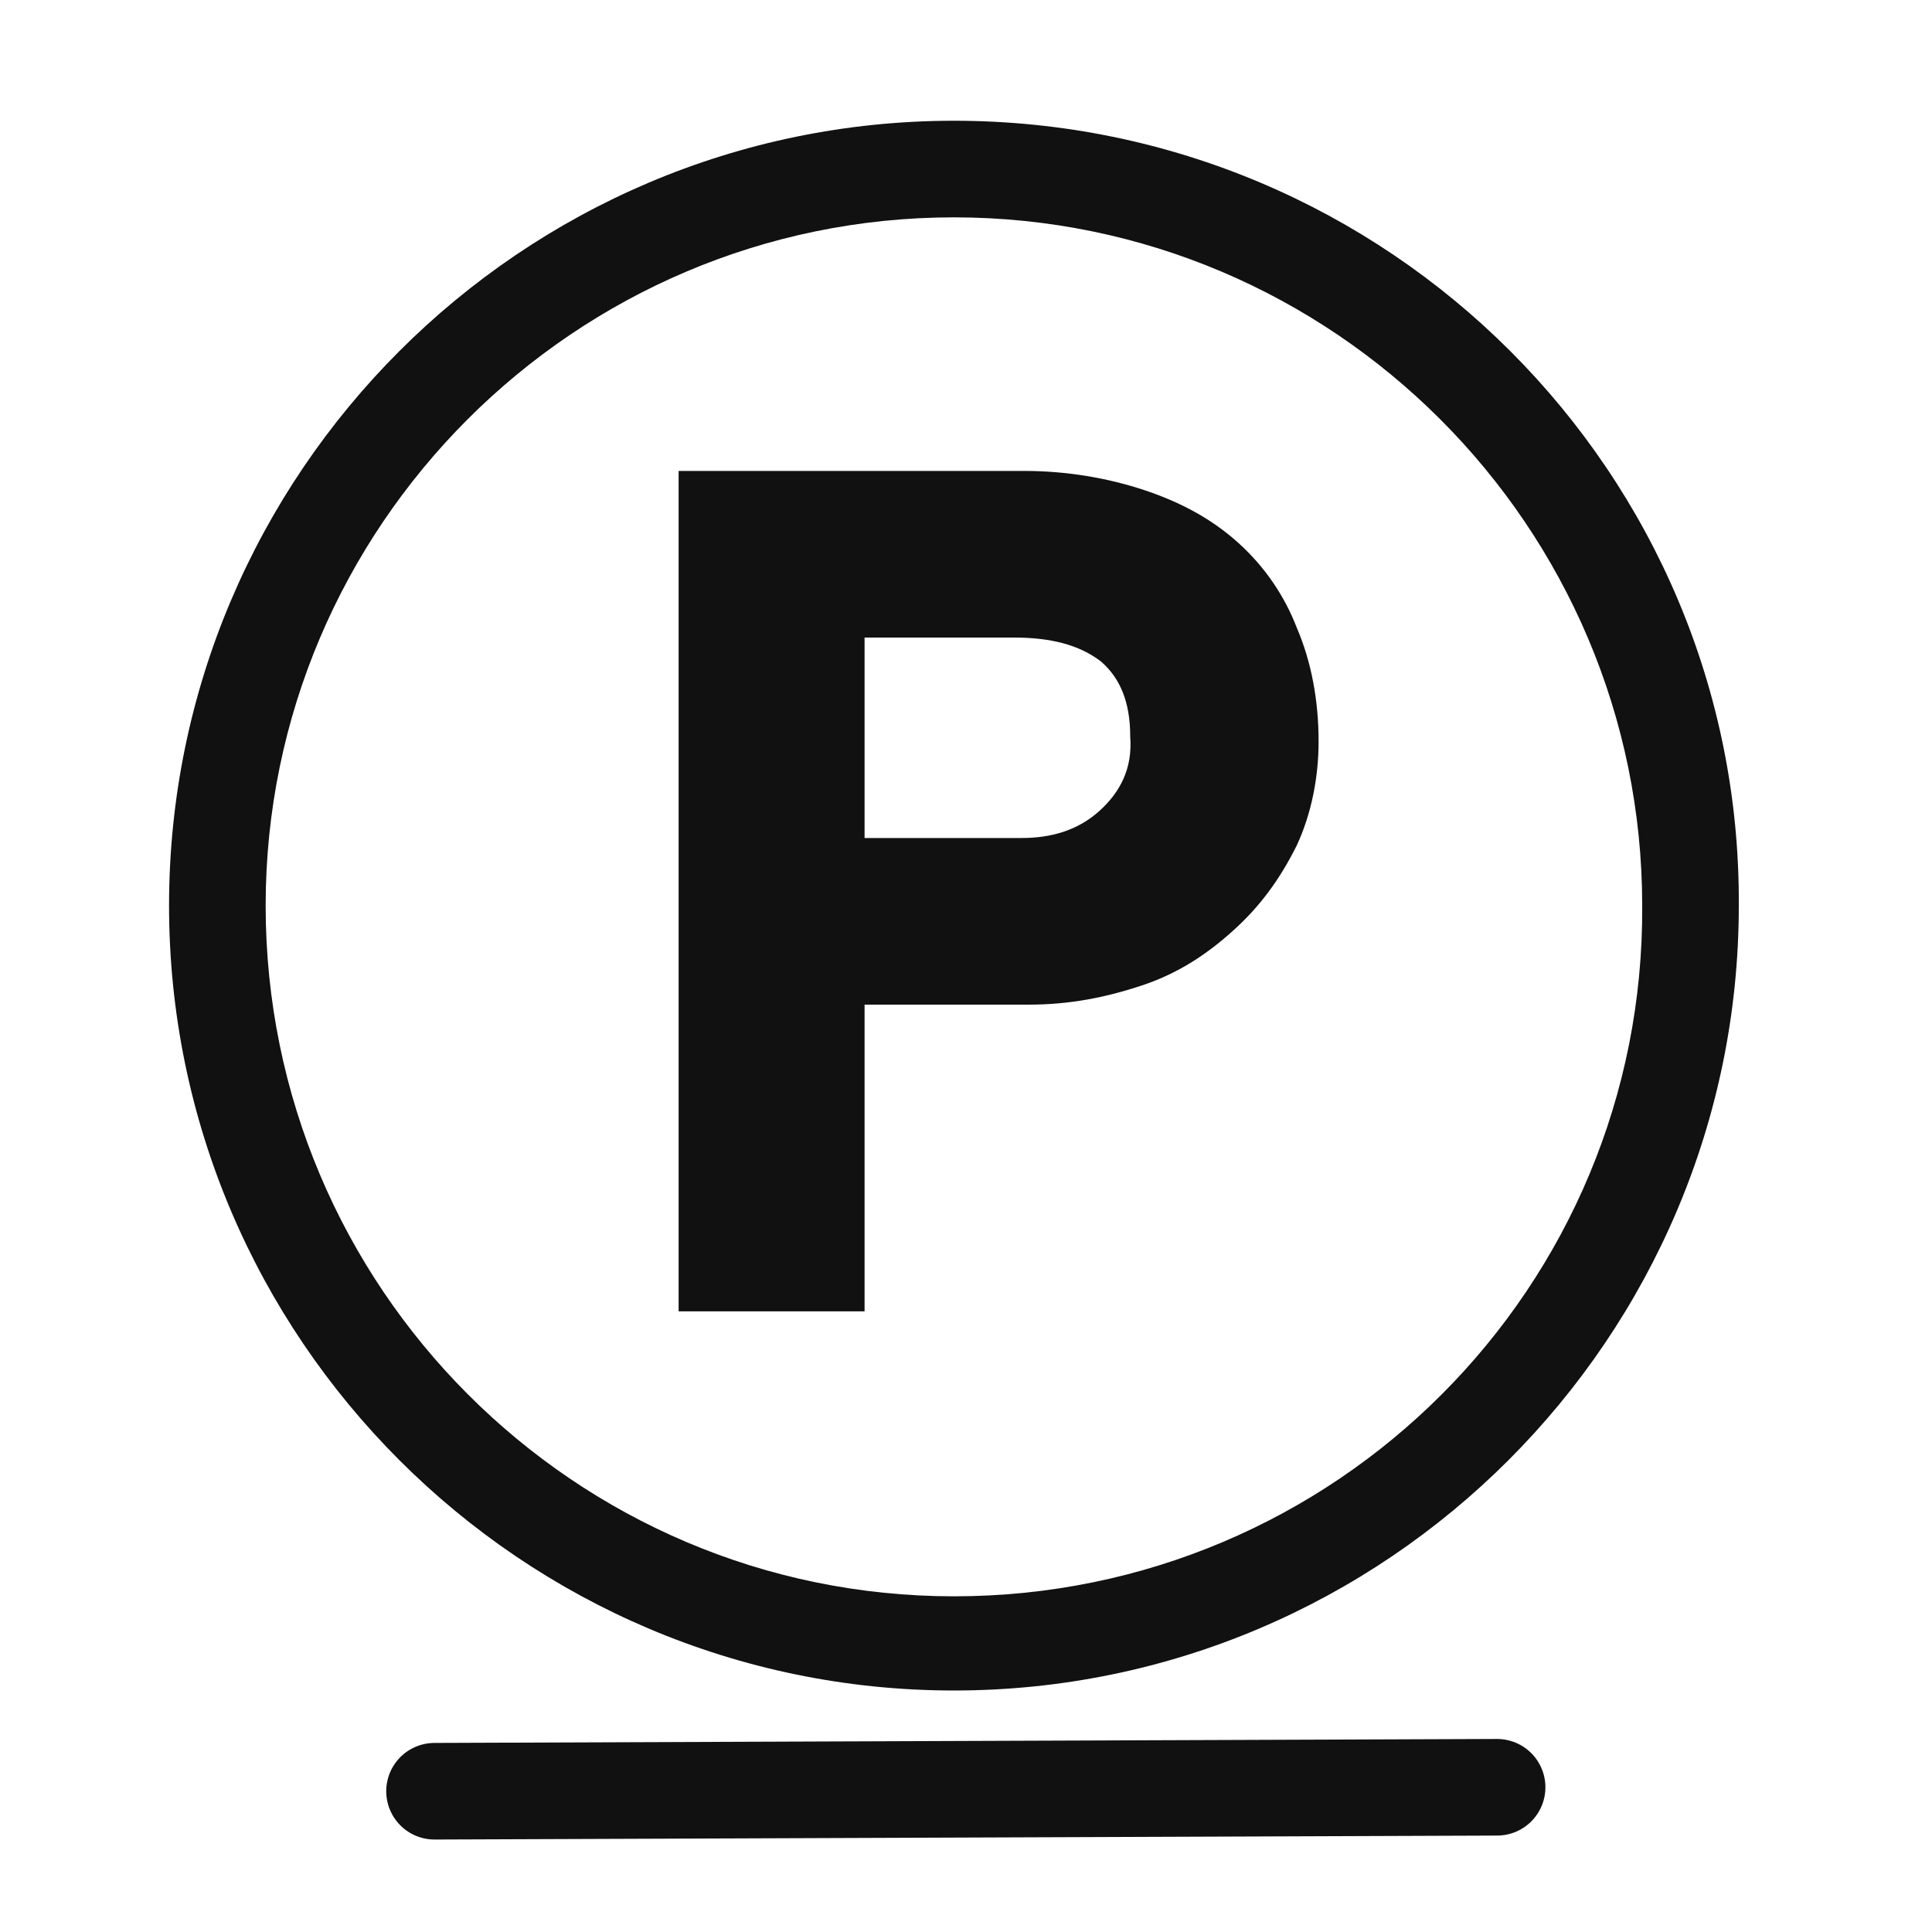 <svg width="80" height="80" viewBox="0 0 80 80" fill="none" xmlns="http://www.w3.org/2000/svg"><path d="M39.5 5C21.6 5 7 19.6 7 37.5S21.6 70 39.5 70 72 55.4 72 37.5C72.1 19.6 57.5 5 39.5 5m0 61.1C23.8 66.1 11 53.3 11 37.5 11 21.8 23.8 9 39.5 9S68 21.8 68 37.5c.1 15.8-12.7 28.6-28.5 28.6m11.8-43.6c-1.1-1-2.4-1.7-3.9-2.2s-3.2-.8-5-.8H28.1v34.8h7.7V41.6h6.8c1.7 0 3.2-.3 4.7-.8s2.7-1.3 3.8-2.3 1.9-2.1 2.6-3.5c.6-1.3.9-2.8.9-4.3 0-1.7-.3-3.3-.9-4.7-.5-1.3-1.3-2.5-2.4-3.5m-5.8 11.1c-.9.8-2 1.1-3.2 1.1h-6.5v-8.3H42c1.5 0 2.7.3 3.6 1 .8.7 1.2 1.7 1.2 3.1.1 1.3-.4 2.3-1.3 3.1" fill="#111"/><path stroke="#111" stroke-width="4" stroke-linecap="round" d="m17.993 74.171 43.999-.164"/></svg>